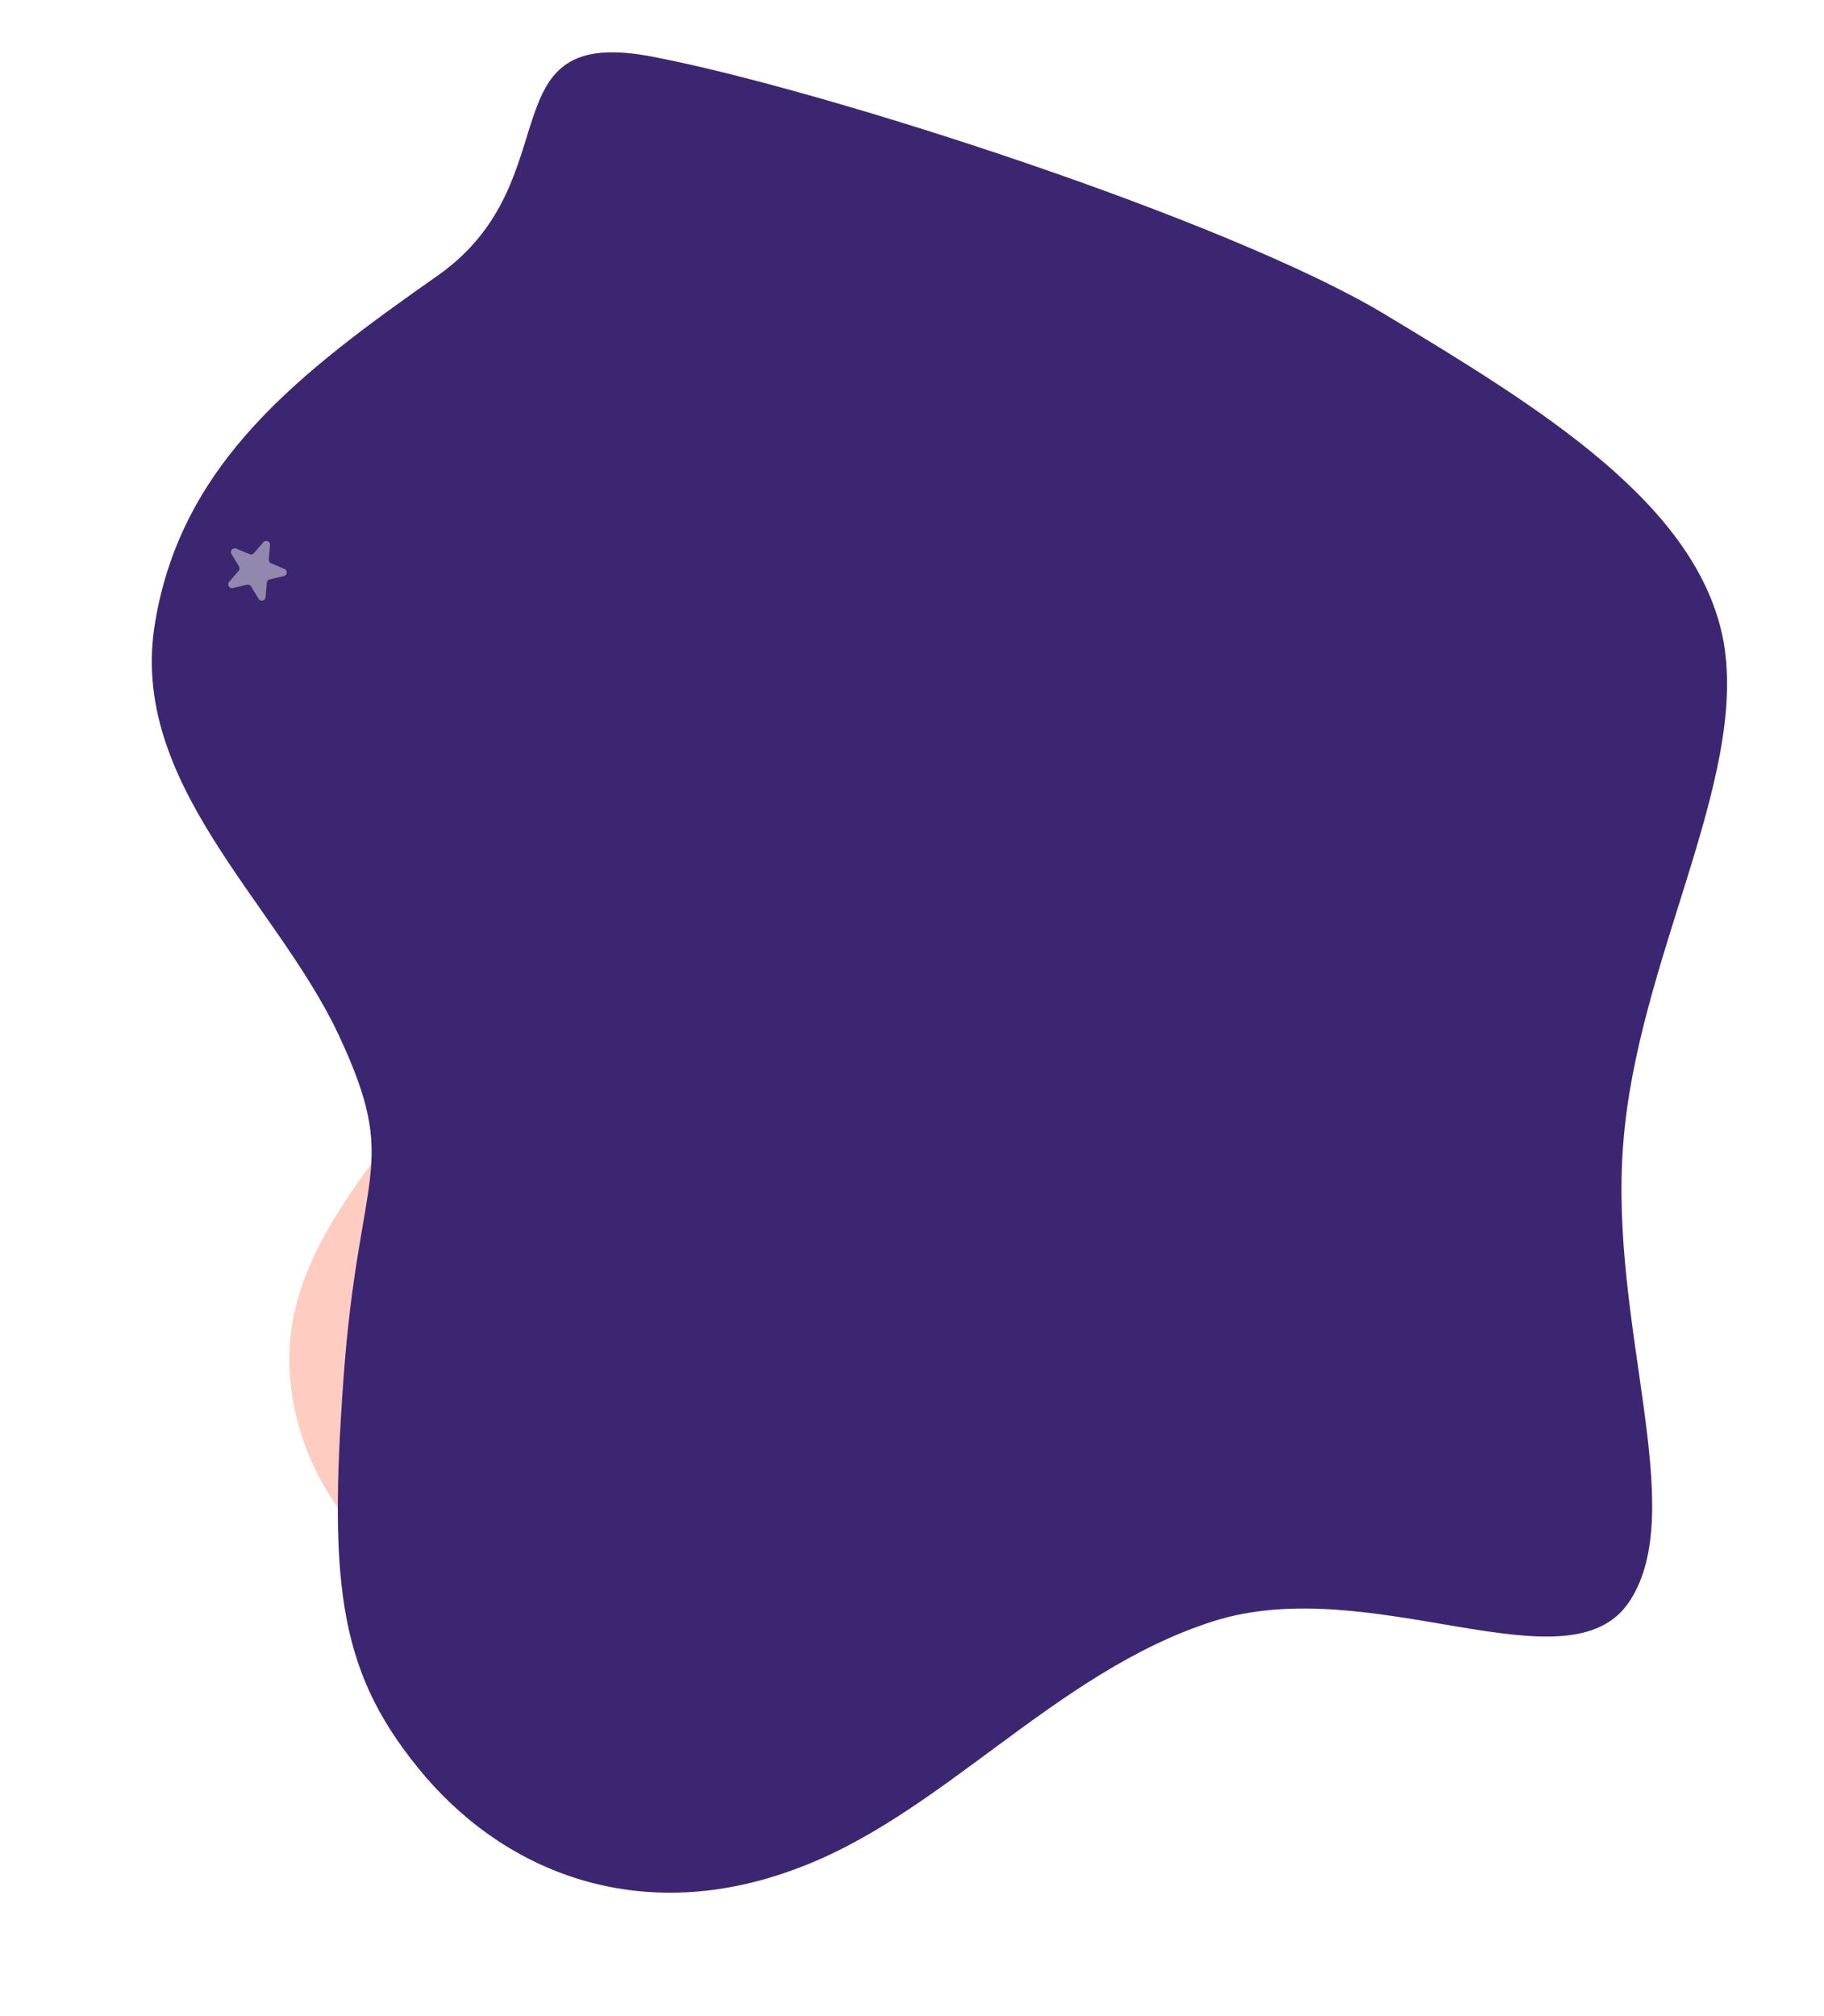 <?xml version="1.0" encoding="UTF-8"?> <svg xmlns="http://www.w3.org/2000/svg" width="963" height="1064" viewBox="0 0 963 1064" fill="none"> <path opacity="0.5" d="M428.833 739.716C416.61 765.398 400.145 787.387 376.824 808.073C353.284 828.836 322.887 848.295 288.355 850.237C253.899 852.398 215.526 836.966 189.261 808.942C162.996 780.918 149.059 740.225 153.627 703.177C158.195 666.13 181.488 632.65 207.502 599.206C233.517 565.763 262.176 532.136 299.079 520.75C335.906 509.145 381.198 519.703 408.76 545.798C436.541 571.816 446.747 613.809 447.821 649.383C449.114 684.88 441.056 714.034 428.833 739.716Z" fill="#FF9B85"></path> <path d="M857.019 603.43C849.319 699.344 892.306 797.03 860.231 845.227C828.156 893.425 723.965 828.826 640.207 855.706C556.449 882.586 496.776 958.76 419.086 986.69C341.127 1015.45 270.421 990.865 224.517 937.548C179.442 884.5 173.32 839.21 181.348 727.616C189.376 616.022 211.629 616.314 178.828 546.237C146.028 476.159 67.265 413.144 81.945 328.188C96.077 243.511 158.832 196.18 231.091 145.436C302.802 94.972 255.255 12.371 345.185 30.058C435.664 47.464 648.155 116.055 730.929 165.752C812.874 215.181 897.037 266.243 910.065 339.12C922.545 412.277 864.439 506.968 857.019 603.43Z" fill="#3C2671"></path> <path d="M256.876 932.95C267.861 962.386 310.977 956.823 313.123 947.845C315.27 938.867 305.78 940.197 292.439 935.901C279.137 931.617 279.89 923.405 273.608 913.881C269.65 907.882 246.735 905.777 256.876 932.95Z" fill="#3C2671"></path> <path d="M308.507 905.849C312.862 910.369 314.037 916.302 311.132 919.101C308.227 921.899 299.159 922.564 294.804 918.044C290.449 913.524 292.457 905.531 295.362 902.732C298.267 899.934 304.152 901.329 308.507 905.849Z" fill="#3C2671"></path> <path opacity="0.5" d="M139.047 286.149C140.313 284.682 142.716 285.693 142.553 287.624L141.911 295.246C141.838 296.109 142.33 296.921 143.128 297.257L150.179 300.224C151.965 300.975 151.746 303.572 149.859 304.014L142.412 305.759C141.568 305.956 140.948 306.675 140.875 307.538L140.233 315.16C140.07 317.091 137.532 317.685 136.529 316.028L132.568 309.484C132.12 308.742 131.245 308.374 130.401 308.572L122.954 310.316C121.068 310.758 119.718 308.528 120.984 307.062L125.984 301.273C126.55 300.617 126.63 299.672 126.181 298.93L122.221 292.386C121.218 290.729 122.922 288.756 124.708 289.507L131.758 292.474C132.557 292.81 133.481 292.593 134.047 291.937L139.047 286.149Z" fill="#E9E9E9"></path> </svg> 